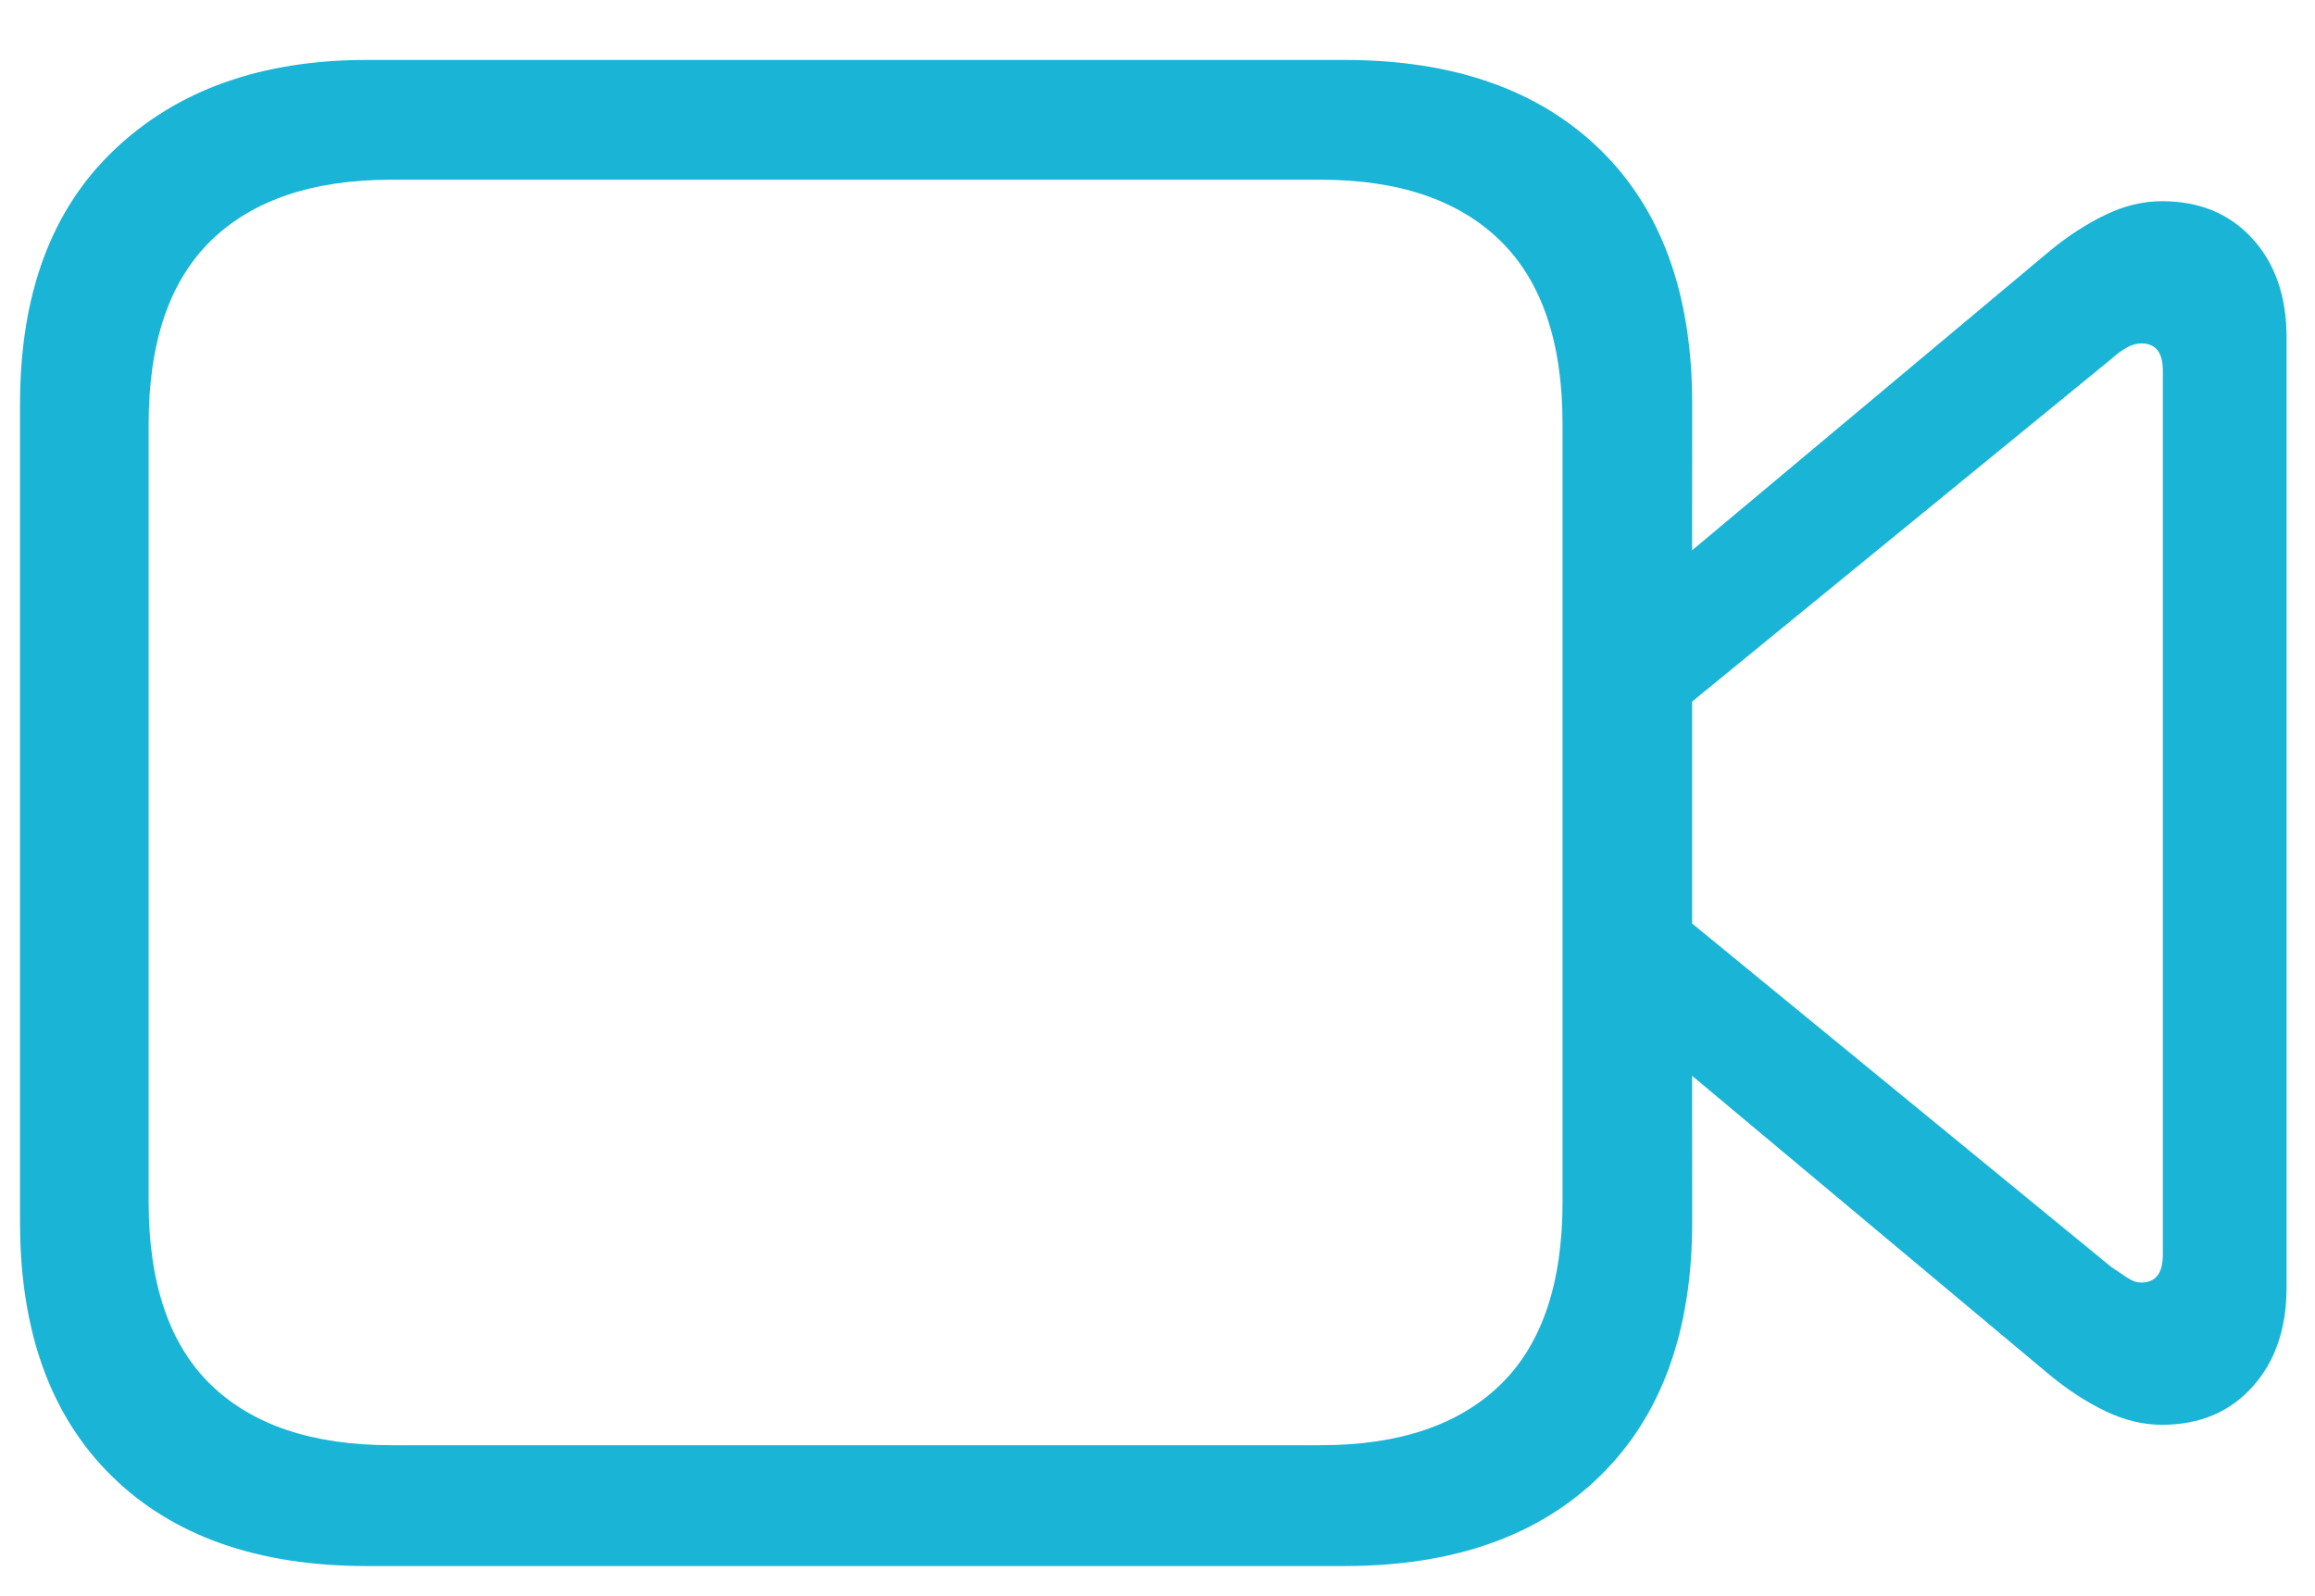 <?xml version="1.0" encoding="UTF-8"?>
<svg width="29px" height="20px" viewBox="0 0 29 20" version="1.1" xmlns="http://www.w3.org/2000/svg" xmlns:xlink="http://www.w3.org/1999/xlink">
    <title>gfx-ico-p-about-timeline-video-consultations</title>
    <g id="Page-1" stroke="none" stroke-width="1" fill="none" fill-rule="evenodd">
        <g id="Icons" transform="translate(-408, -624)" fill="#1AB4D7" fill-rule="nonzero">
            <path d="M424.84,643.623 C426.207,643.623 427.275,643.247 428.044,642.494 C428.813,641.741 429.198,640.681 429.198,639.314 L429.197,637.48 L433.678,641.23 C433.906,641.418 434.138,641.568 434.374,641.682 C434.61,641.796 434.846,641.853 435.082,641.853 C435.554,641.853 435.932,641.694 436.217,641.377 C436.502,641.06 436.644,640.645 436.644,640.132 L436.644,628.23 C436.644,627.717 436.502,627.304 436.217,626.991 C435.932,626.678 435.554,626.521 435.082,626.521 C434.846,626.521 434.61,626.578 434.374,626.692 C434.138,626.806 433.906,626.956 433.678,627.144 L429.197,630.895 L429.198,629.06 C429.198,627.685 428.813,626.623 428.044,625.874 C427.275,625.125 426.207,624.751 424.84,624.751 L412.596,624.751 C411.278,624.751 410.224,625.125 409.435,625.874 C408.645,626.623 408.251,627.685 408.251,629.06 L408.251,639.314 C408.251,640.681 408.633,641.741 409.398,642.494 C410.163,643.247 411.229,643.623 412.596,643.623 L424.84,643.623 Z M424.547,642.109 L412.901,642.109 C411.917,642.109 411.164,641.857 410.643,641.353 C410.122,640.848 409.862,640.083 409.862,639.058 L409.862,629.316 C409.862,628.291 410.122,627.524 410.643,627.015 C411.164,626.507 411.917,626.252 412.901,626.252 L424.547,626.252 C425.523,626.252 426.272,626.507 426.793,627.015 C427.314,627.524 427.574,628.291 427.574,629.316 L427.574,639.058 C427.574,640.083 427.314,640.848 426.793,641.353 C426.272,641.857 425.523,642.109 424.547,642.109 Z M434.825,640.071 C434.768,640.071 434.709,640.05 434.648,640.01 L434.447,639.875 L434.447,639.875 L429.197,635.572 L429.197,632.791 L434.447,628.499 C434.52,628.433 434.587,628.385 434.648,628.352 C434.709,628.319 434.768,628.303 434.825,628.303 C435.004,628.303 435.094,628.417 435.094,628.645 L435.094,639.717 C435.094,639.953 435.004,640.071 434.825,640.071 Z" id="gfx-ico-p-about-timeline-video-consultations"></path>
        </g>
    </g>
</svg>
